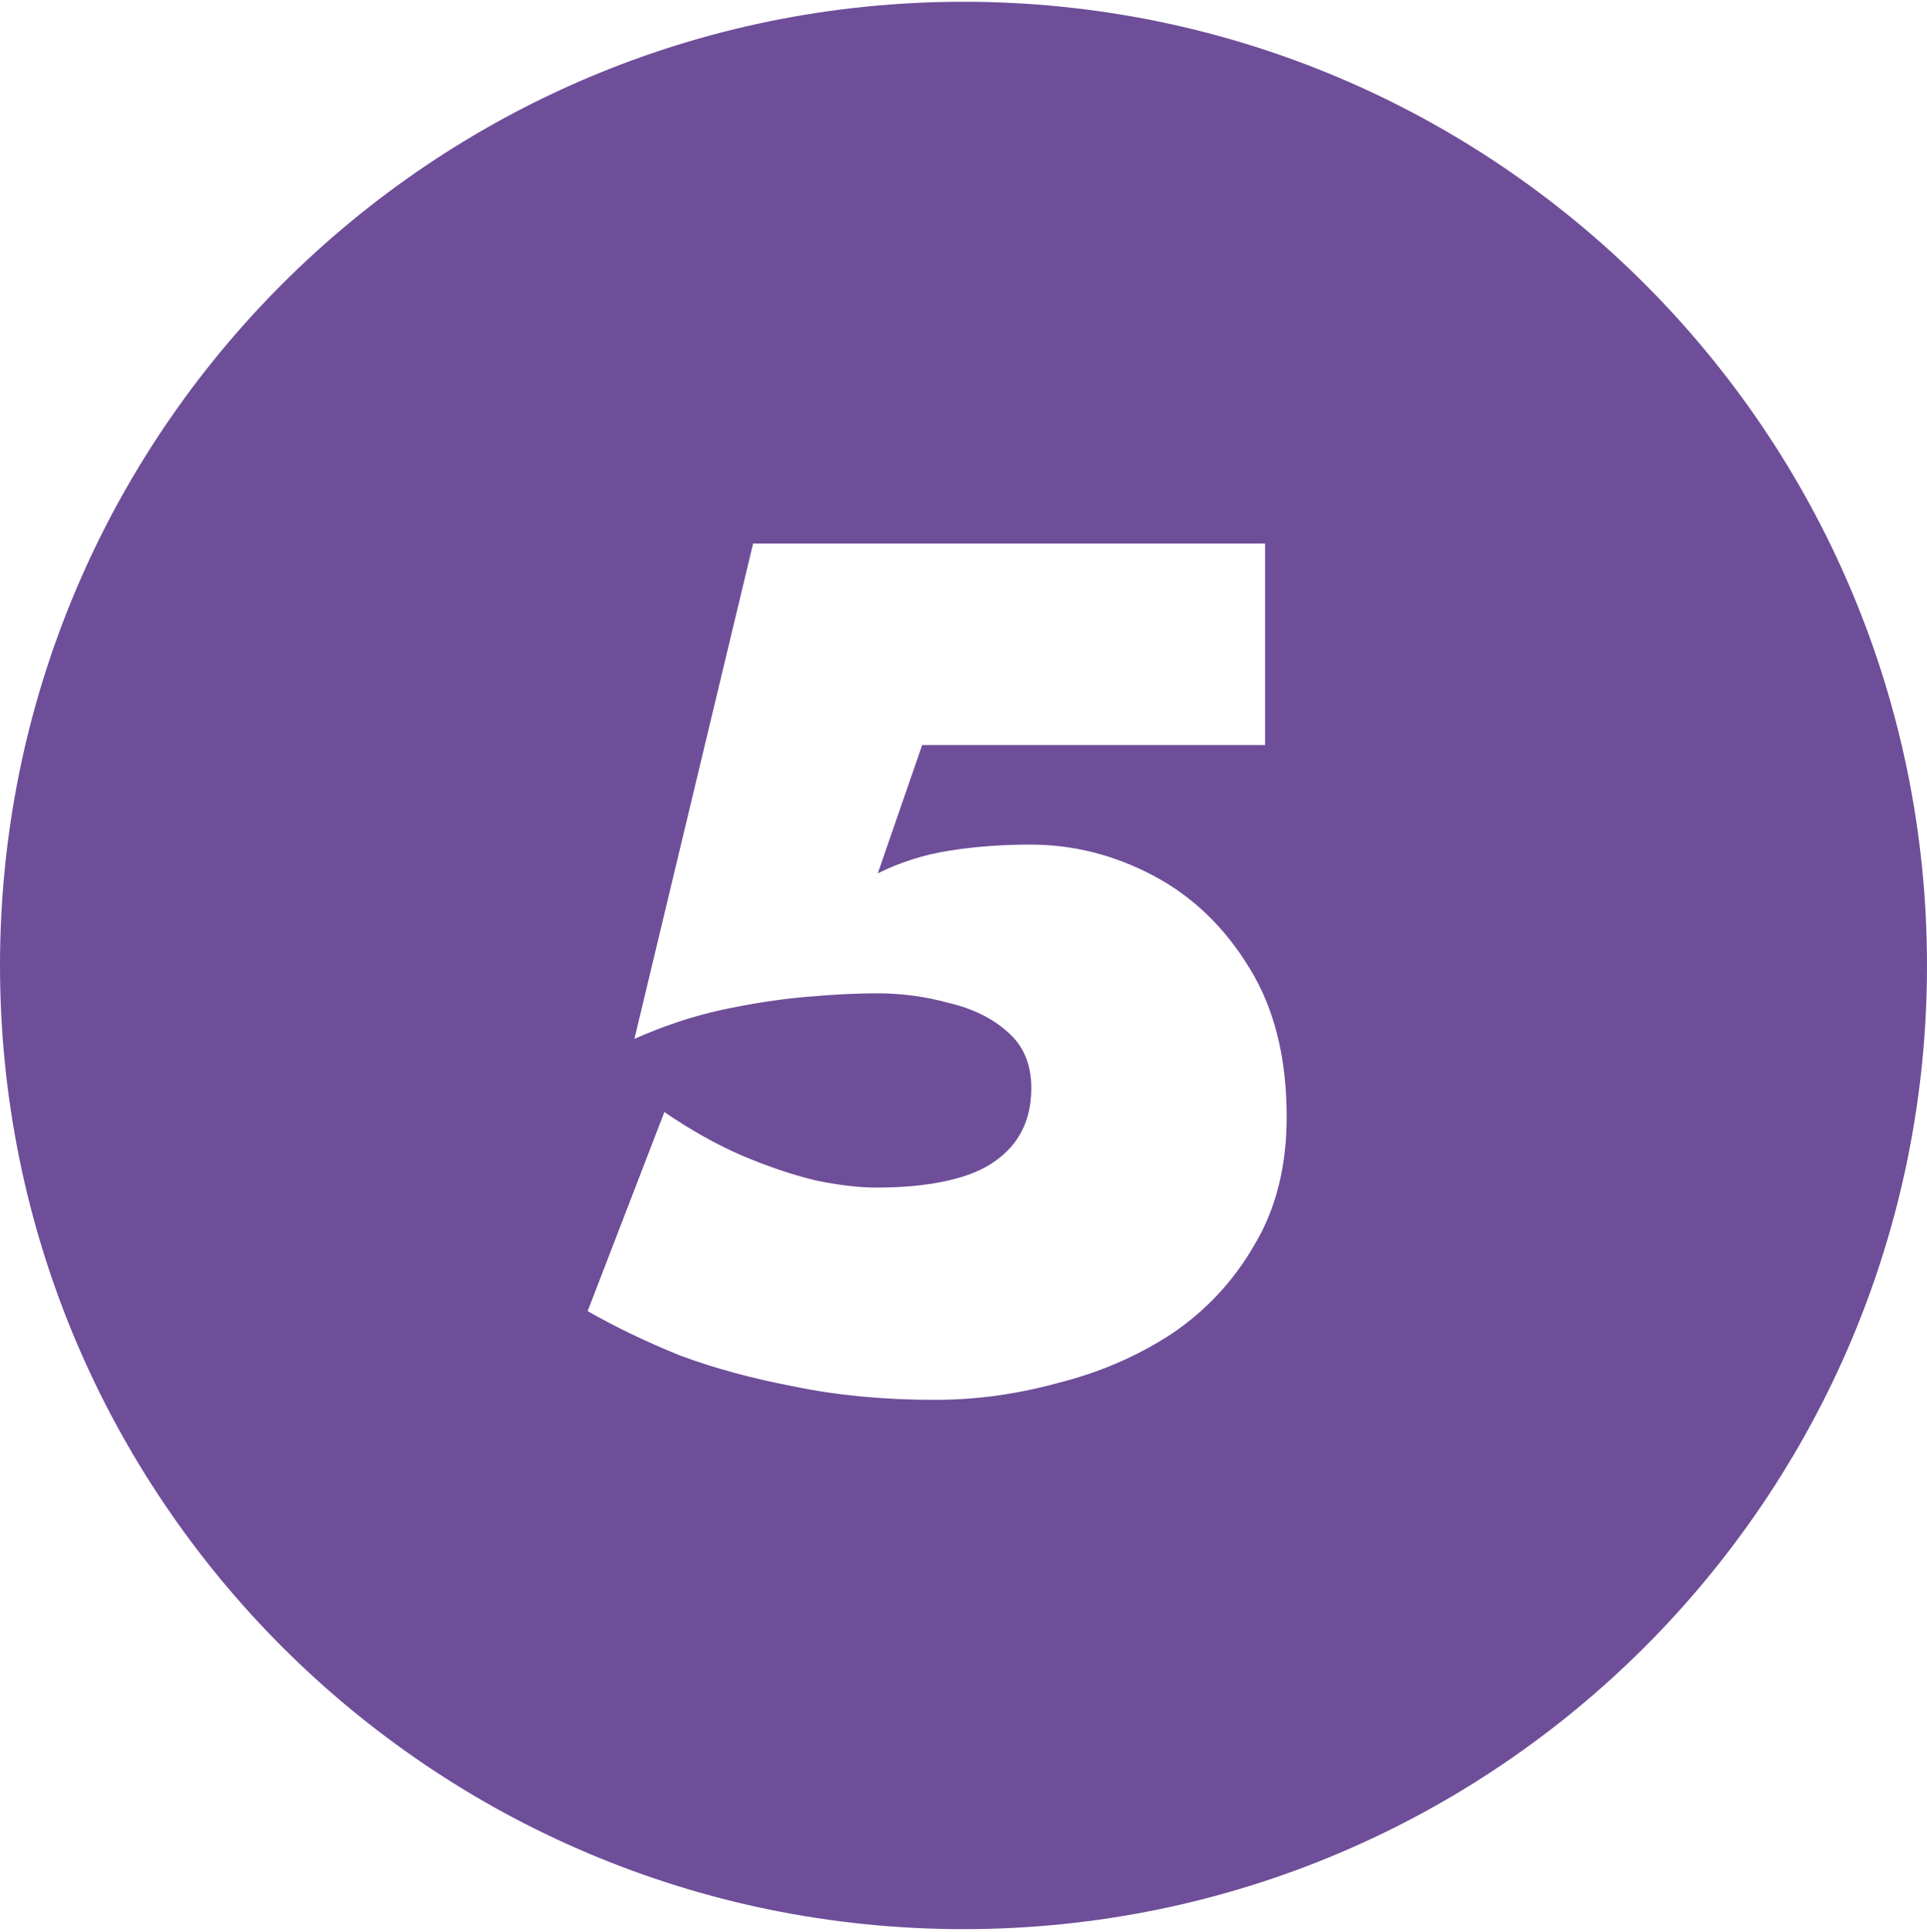 <svg xmlns="http://www.w3.org/2000/svg" width="450" height="451" viewBox="0 0 450 451" fill="none"><path fill-rule="evenodd" clip-rule="evenodd" d="M225 450.415C349.264 450.415 450 349.679 450 225.415C450 101.151 349.264 0.415 225 0.415C100.736 0.415 0 101.151 0 225.415C0 349.679 100.736 450.415 225 450.415ZM292.908 290.714C297.948 282.314 300.468 272.327 300.468 260.754C300.468 246.941 297.574 235.367 291.788 226.034C286.001 216.514 278.534 209.327 269.388 204.474C260.241 199.621 250.628 197.194 240.548 197.194C234.014 197.194 227.761 197.661 221.788 198.594C215.814 199.527 210.214 201.301 204.988 203.914L215.348 173.954H295.428V126.914H175.868L148.148 242.554C154.868 239.567 161.588 237.327 168.308 235.834C175.214 234.341 181.841 233.314 188.188 232.754C194.534 232.194 200.041 231.914 204.708 231.914C210.494 231.914 216.094 232.661 221.508 234.154C227.108 235.461 231.681 237.701 235.228 240.874C238.961 244.047 240.828 248.434 240.828 254.034C240.828 259.447 239.334 263.927 236.348 267.474C233.361 271.021 229.161 273.541 223.748 275.034C218.521 276.527 212.174 277.274 204.708 277.274C200.601 277.274 195.841 276.714 190.428 275.594C185.014 274.287 179.228 272.327 173.068 269.714C167.094 267.101 161.121 263.741 155.148 259.634L137.228 306.114C143.761 309.847 150.948 313.301 158.788 316.474C166.814 319.461 175.774 321.887 185.668 323.754C195.561 325.807 206.481 326.834 218.428 326.834C227.948 326.834 237.468 325.527 246.988 322.914C256.694 320.487 265.561 316.661 273.588 311.434C281.614 306.021 288.054 299.114 292.908 290.714Z" fill="#6E4E99"></path></svg>